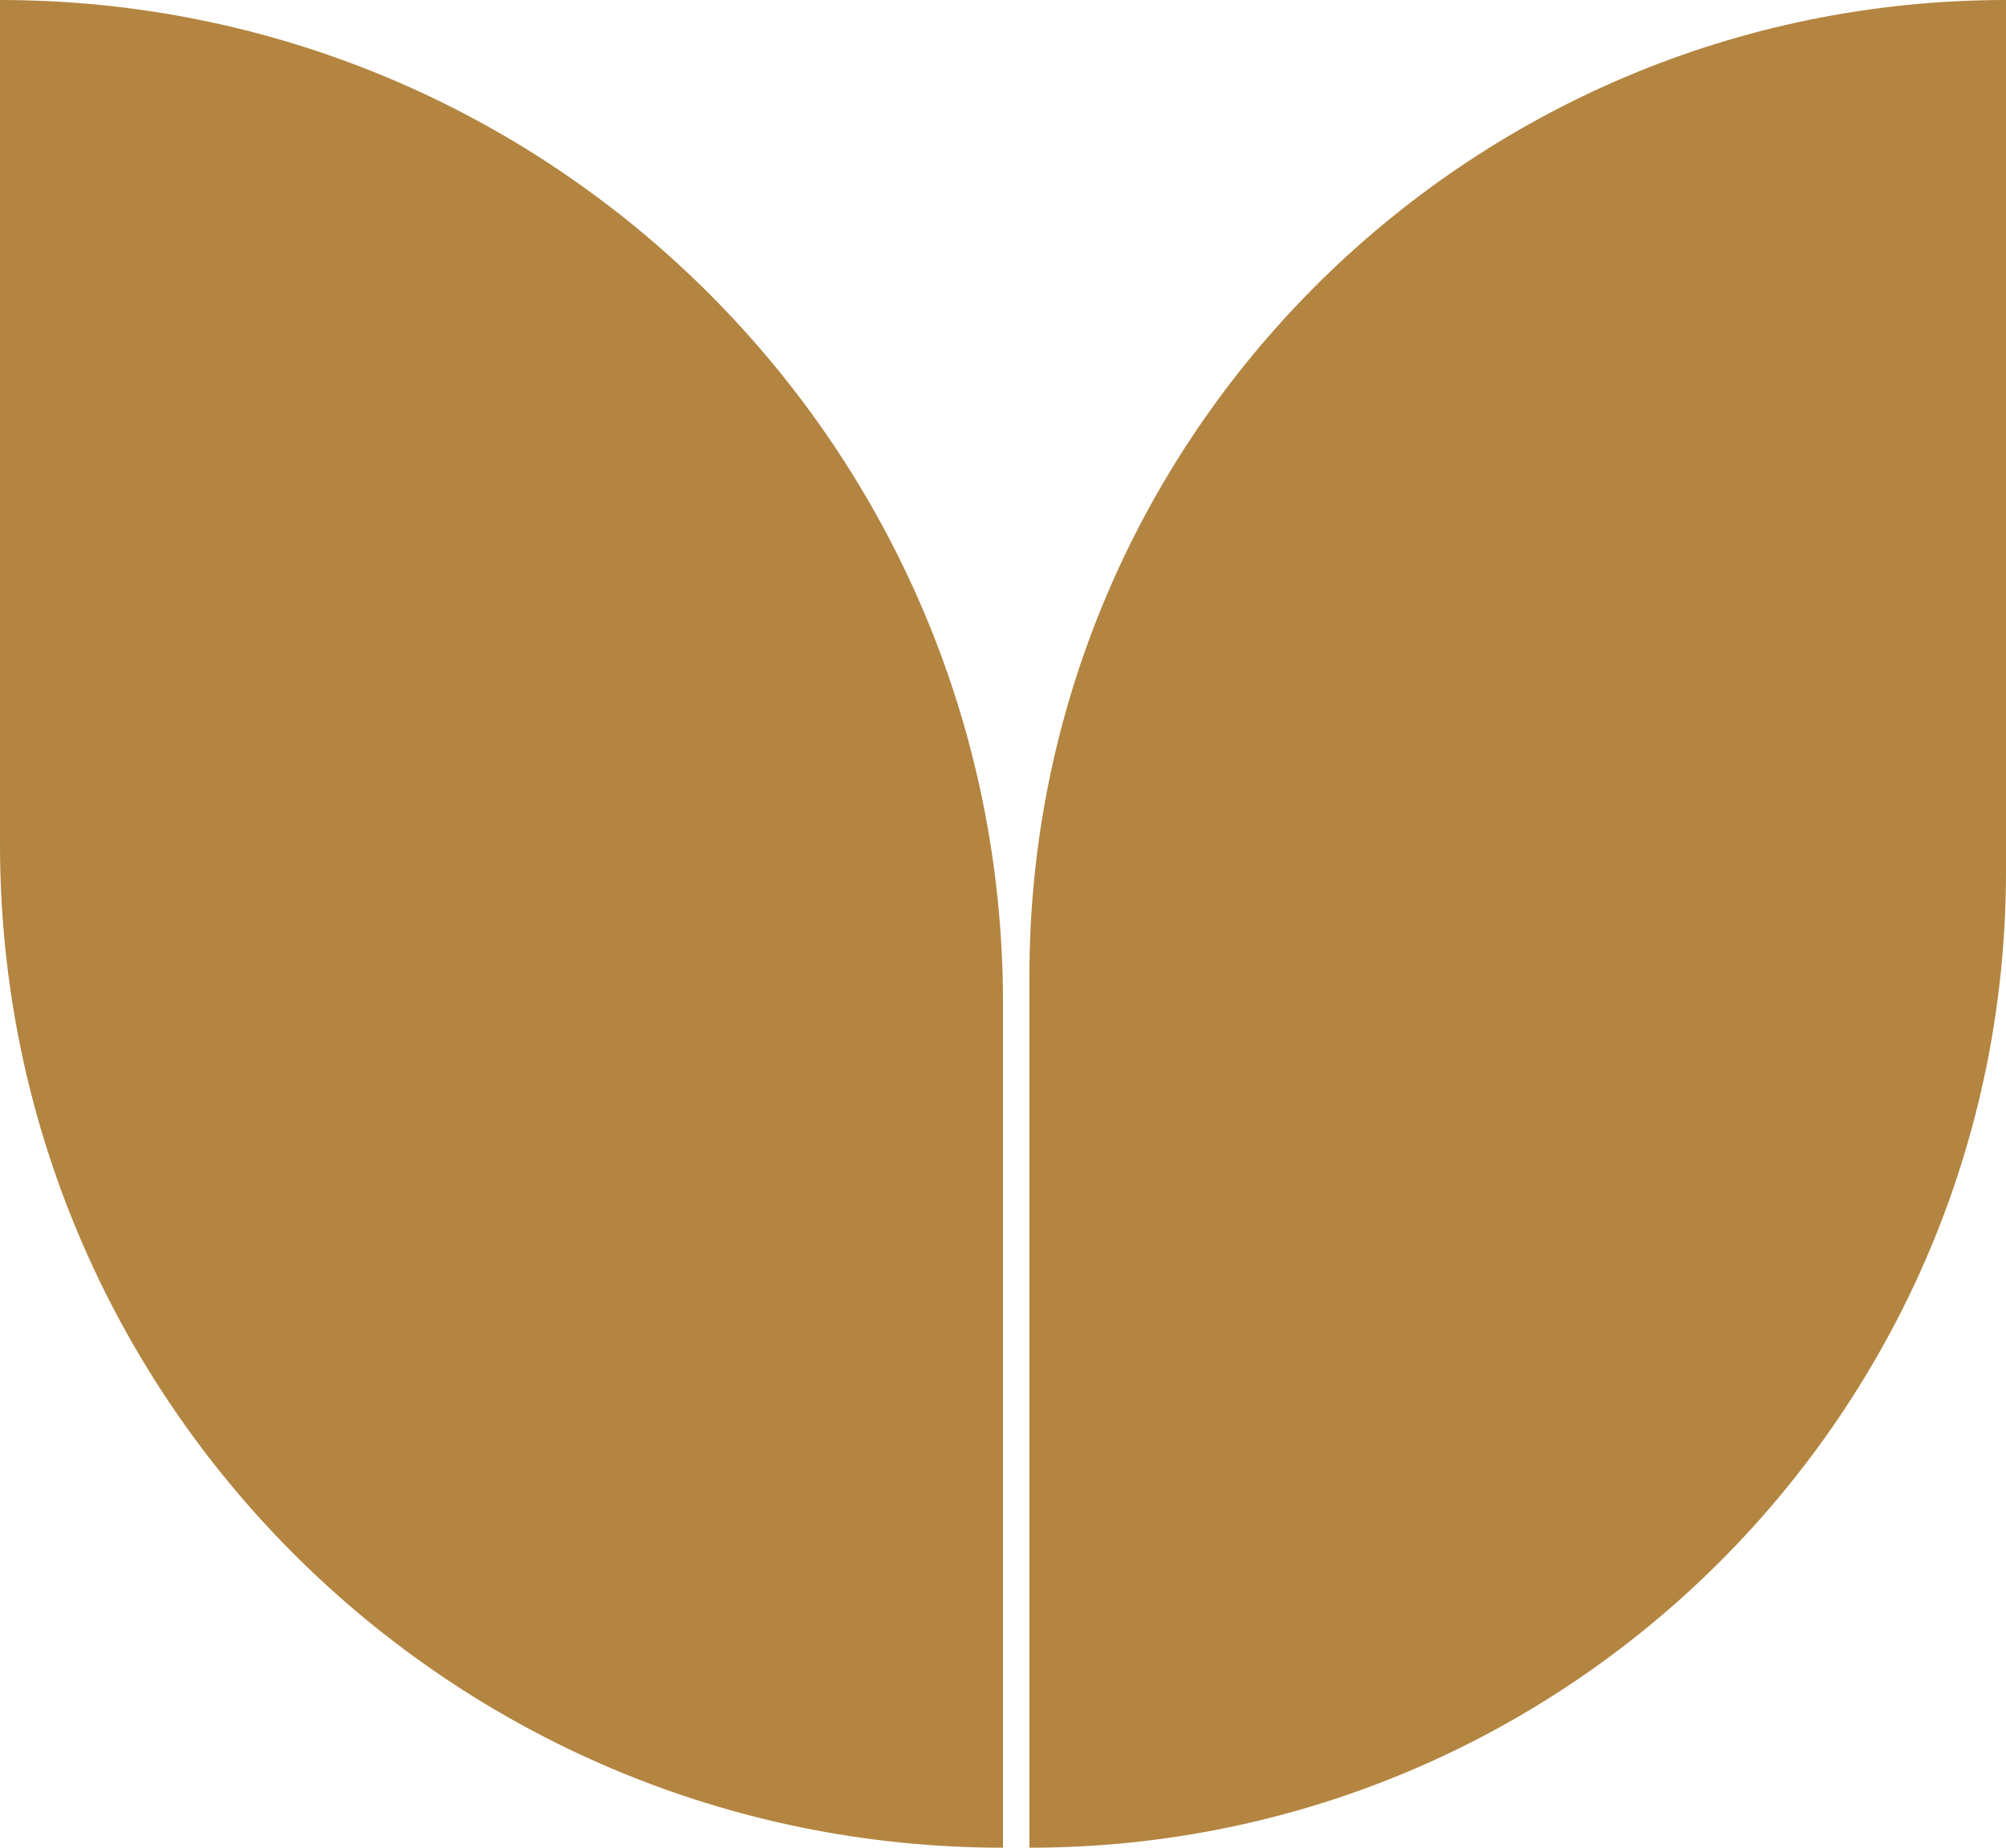 <svg xmlns="http://www.w3.org/2000/svg" width="76" height="70" viewBox="0 0 76 70" fill="none"><path d="M76 0V0C55.566 0 39 16.566 39 37V70V70C59.434 70 76 53.434 76 33V0Z" fill="#B38541"></path><path d="M0 0V0C20.987 0 38 17.013 38 38V70V70C17.013 70 0 52.987 0 32V0Z" fill="#B38541"></path></svg>